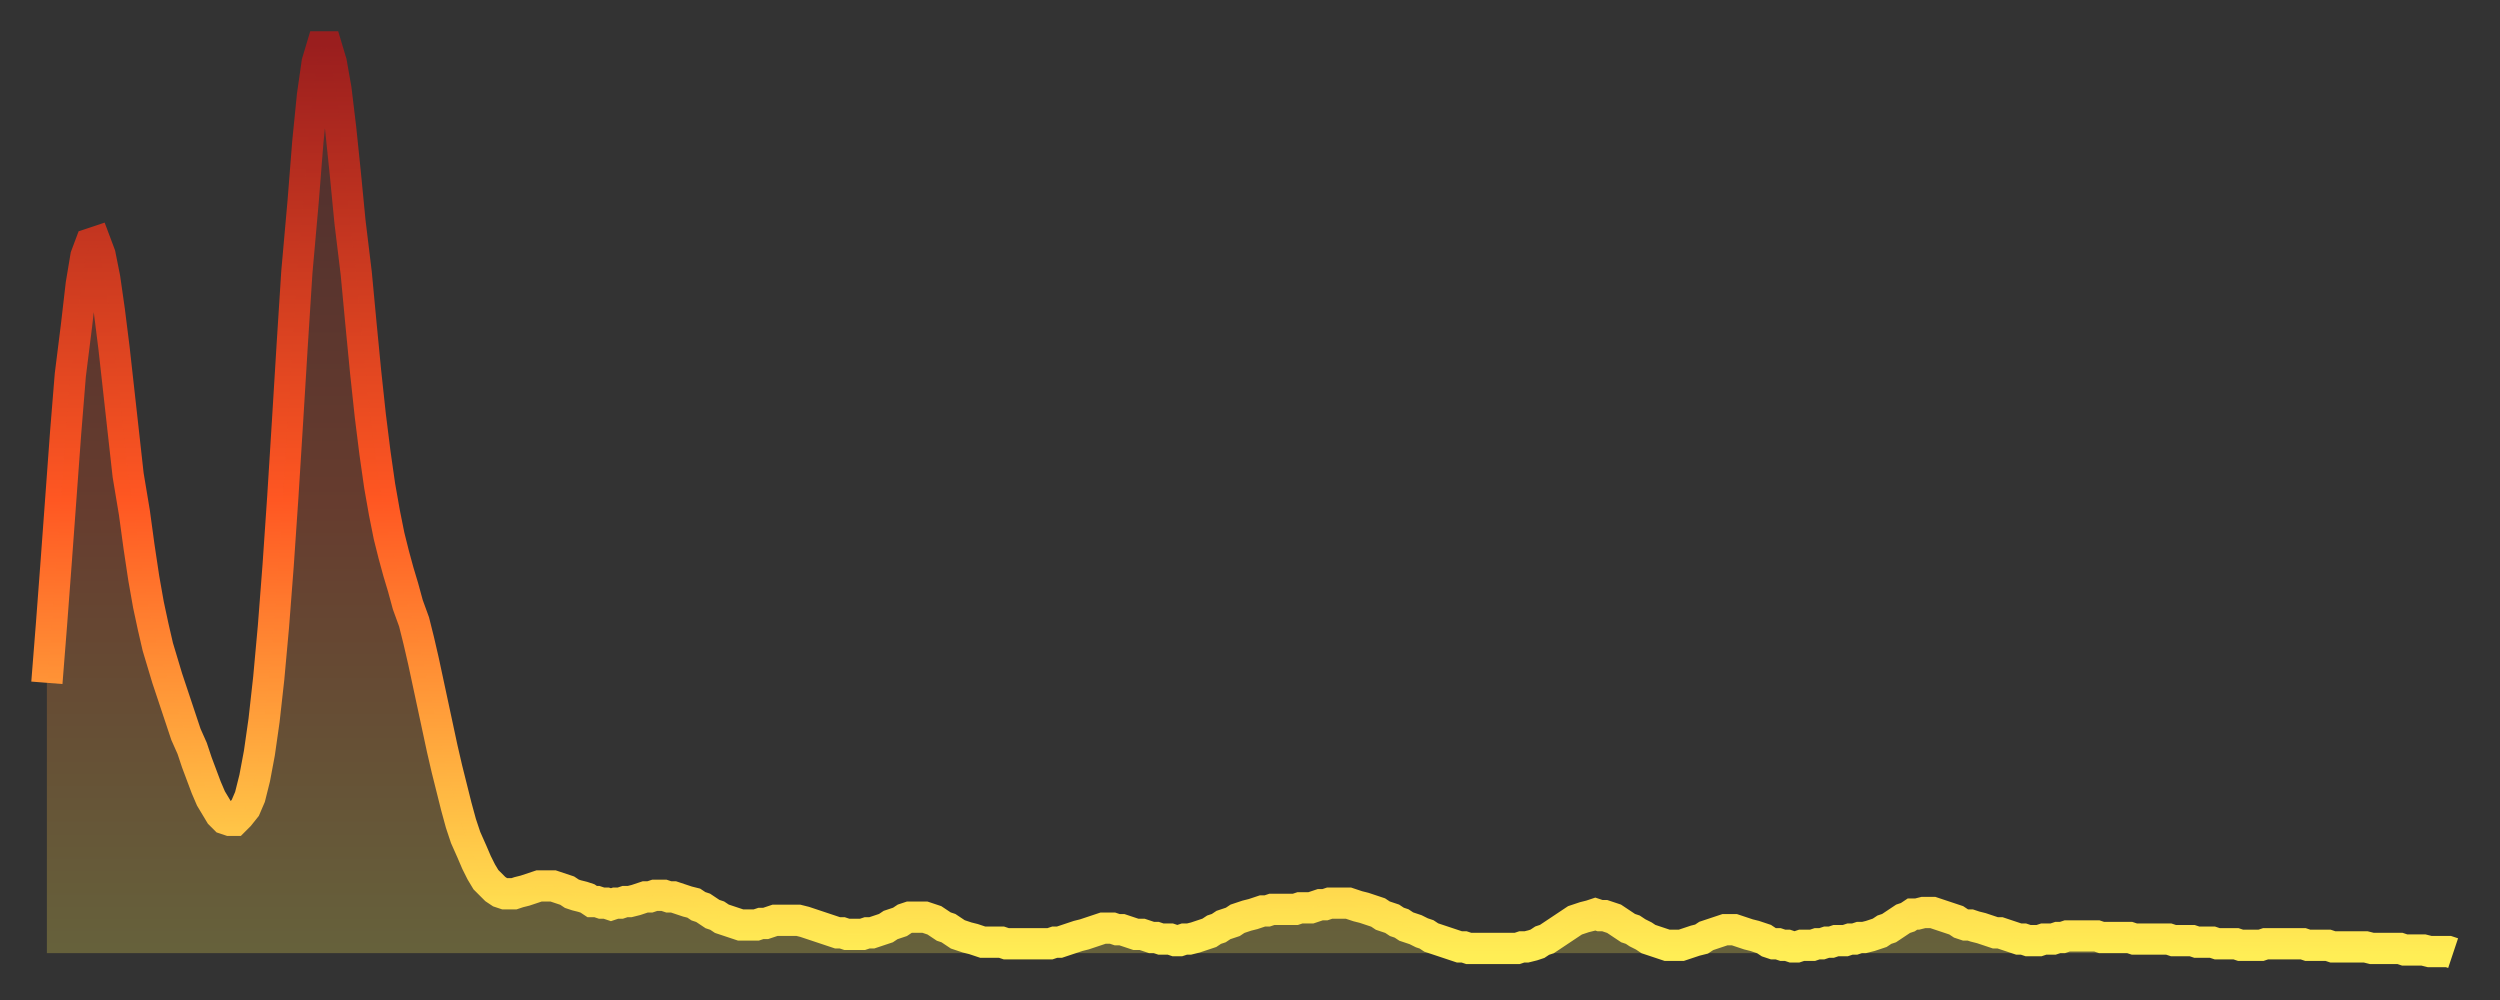 <?xml version="1.0" encoding="utf-8" ?>
<svg baseProfile="full" height="64" version="1.1" width="160" xmlns="http://www.w3.org/2000/svg" xmlns:ev="http://www.w3.org/2001/xml-events" xmlns:xlink="http://www.w3.org/1999/xlink"><rect width="100%" height="100%" fill="#333333" stroke="none"/><defs><linearGradient id="id28412" x1="0" x2="0" y1="0" y2="1"><stop offset="0%" stop-color="#9a1e1e" /><stop offset="50%" stop-color="#ff5722" /><stop offset="100%" stop-color="#ffee55" /></linearGradient></defs><g transform="translate(3,3)"><g><path d="M 0.0 40.7 0.3 36.9 0.6 32.9 0.9 28.8 1.2 24.7 1.5 21.0 1.9 17.8 2.2 15.2 2.5 13.4 2.8 12.6 3.1 12.5 3.4 13.3 3.7 14.8 4.0 16.9 4.3 19.3 4.6 22.0 4.9 24.7 5.2 27.4 5.6 29.8 5.9 32.0 6.2 34.0 6.5 35.7 6.8 37.1 7.1 38.4 7.4 39.4 7.7 40.4 8.0 41.3 8.3 42.2 8.6 43.1 8.9 44.0 9.3 44.9 9.6 45.8 9.9 46.6 10.2 47.4 10.5 48.1 10.8 48.6 11.1 49.1 11.4 49.4 11.7 49.5 12.0 49.5 12.3 49.2 12.7 48.7 13.0 48.0 13.3 46.8 13.6 45.2 13.9 43.1 14.2 40.4 14.5 37.1 14.8 33.2 15.1 28.8 15.4 24.0 15.7 19.1 16.0 14.4 16.4 9.9 16.7 6.1 17.0 3.1 17.3 1.0 17.6 0.0 17.9 0.0 18.2 1.0 18.5 2.7 18.8 5.2 19.1 8.1 19.4 11.2 19.8 14.5 20.1 17.7 20.4 20.8 20.7 23.6 21.0 26.0 21.3 28.1 21.6 29.8 21.9 31.3 22.2 32.5 22.5 33.6 22.8 34.6 23.1 35.7 23.5 36.8 23.8 38.0 24.1 39.3 24.4 40.7 24.7 42.1 25.0 43.5 25.3 44.9 25.6 46.2 25.9 47.4 26.2 48.6 26.5 49.7 26.8 50.6 27.2 51.5 27.5 52.2 27.8 52.8 28.1 53.3 28.4 53.6 28.7 53.9 29.0 54.1 29.3 54.2 29.6 54.2 29.9 54.2 30.2 54.1 30.6 54.0 30.9 53.9 31.2 53.8 31.5 53.7 31.8 53.7 32.1 53.7 32.4 53.7 32.7 53.8 33.0 53.9 33.3 54.0 33.6 54.2 33.9 54.3 34.3 54.4 34.6 54.5 34.9 54.7 35.2 54.7 35.5 54.8 35.8 54.8 36.1 54.9 36.4 54.8 36.7 54.8 37.0 54.7 37.3 54.7 37.7 54.6 38.0 54.5 38.3 54.4 38.6 54.4 38.9 54.3 39.2 54.3 39.5 54.3 39.8 54.4 40.1 54.4 40.4 54.5 40.7 54.6 41.0 54.7 41.4 54.8 41.7 55.0 42.0 55.1 42.3 55.3 42.6 55.5 42.9 55.6 43.2 55.8 43.5 55.9 43.8 56.0 44.1 56.1 44.4 56.2 44.7 56.2 45.1 56.2 45.4 56.2 45.7 56.1 46.0 56.1 46.3 56.0 46.6 55.9 46.9 55.9 47.2 55.9 47.5 55.9 47.8 55.9 48.1 55.9 48.5 56.0 48.8 56.1 49.1 56.2 49.4 56.3 49.7 56.4 50.0 56.5 50.3 56.6 50.6 56.7 50.9 56.7 51.2 56.8 51.5 56.8 51.8 56.8 52.2 56.8 52.5 56.7 52.8 56.7 53.1 56.6 53.4 56.5 53.7 56.4 54.0 56.2 54.3 56.1 54.6 56.0 54.9 55.8 55.2 55.7 55.6 55.7 55.9 55.7 56.2 55.7 56.5 55.8 56.8 55.9 57.1 56.1 57.4 56.3 57.7 56.4 58.0 56.6 58.3 56.8 58.6 56.9 58.9 57.0 59.3 57.1 59.6 57.2 59.9 57.3 60.2 57.3 60.5 57.3 60.8 57.3 61.1 57.3 61.4 57.4 61.7 57.4 62.0 57.4 62.3 57.4 62.6 57.4 63.0 57.4 63.3 57.4 63.6 57.4 63.9 57.4 64.2 57.4 64.5 57.3 64.8 57.3 65.1 57.2 65.4 57.1 65.7 57.0 66.0 56.9 66.4 56.8 66.7 56.7 67.0 56.6 67.3 56.5 67.6 56.4 67.9 56.4 68.2 56.4 68.5 56.5 68.8 56.5 69.1 56.6 69.4 56.7 69.7 56.8 70.1 56.8 70.4 56.9 70.7 57.0 71.0 57.0 71.3 57.1 71.6 57.1 71.9 57.1 72.2 57.2 72.5 57.2 72.8 57.1 73.1 57.1 73.5 57.0 73.8 56.9 74.1 56.8 74.4 56.7 74.7 56.5 75.0 56.4 75.3 56.2 75.6 56.1 75.9 56.0 76.2 55.8 76.5 55.7 76.8 55.6 77.2 55.5 77.5 55.4 77.8 55.3 78.1 55.3 78.4 55.2 78.7 55.2 79.0 55.2 79.3 55.2 79.6 55.2 79.9 55.2 80.2 55.1 80.5 55.1 80.9 55.1 81.2 55.0 81.5 54.9 81.8 54.9 82.1 54.8 82.4 54.8 82.7 54.8 83.0 54.8 83.3 54.8 83.6 54.9 83.9 55.0 84.3 55.1 84.6 55.2 84.9 55.3 85.2 55.4 85.5 55.6 85.8 55.7 86.1 55.8 86.4 56.0 86.7 56.1 87.0 56.3 87.3 56.4 87.6 56.5 88.0 56.7 88.3 56.8 88.6 57.0 88.9 57.1 89.2 57.2 89.5 57.3 89.8 57.4 90.1 57.5 90.4 57.6 90.7 57.6 91.0 57.7 91.4 57.7 91.7 57.7 92.0 57.7 92.3 57.7 92.6 57.7 92.9 57.7 93.2 57.7 93.5 57.7 93.8 57.7 94.1 57.7 94.4 57.6 94.7 57.6 95.1 57.5 95.4 57.4 95.7 57.2 96.0 57.1 96.3 56.9 96.6 56.7 96.9 56.5 97.2 56.3 97.5 56.1 97.8 55.9 98.1 55.8 98.4 55.7 98.8 55.6 99.1 55.5 99.4 55.6 99.7 55.6 100.0 55.7 100.3 55.8 100.6 56.0 100.9 56.2 101.2 56.4 101.5 56.5 101.8 56.7 102.2 56.9 102.5 57.1 102.8 57.2 103.1 57.3 103.4 57.4 103.7 57.5 104.0 57.5 104.3 57.5 104.6 57.5 104.9 57.4 105.2 57.3 105.5 57.2 105.9 57.1 106.2 56.9 106.5 56.8 106.8 56.7 107.1 56.6 107.4 56.5 107.7 56.5 108.0 56.5 108.3 56.6 108.6 56.7 108.9 56.8 109.3 56.9 109.6 57.0 109.9 57.1 110.2 57.3 110.5 57.4 110.8 57.4 111.1 57.5 111.4 57.5 111.7 57.6 112.0 57.6 112.3 57.5 112.6 57.5 113.0 57.5 113.3 57.4 113.6 57.4 113.9 57.3 114.2 57.3 114.5 57.2 114.8 57.2 115.1 57.2 115.4 57.1 115.7 57.1 116.0 57.0 116.3 57.0 116.7 56.9 117.0 56.8 117.3 56.7 117.6 56.5 117.9 56.4 118.2 56.2 118.5 56.0 118.8 55.8 119.1 55.7 119.4 55.5 119.7 55.5 120.1 55.4 120.4 55.4 120.7 55.4 121.0 55.5 121.3 55.6 121.6 55.7 121.9 55.8 122.2 55.9 122.5 56.1 122.8 56.2 123.1 56.2 123.4 56.3 123.8 56.4 124.1 56.5 124.4 56.6 124.7 56.7 125.0 56.7 125.3 56.8 125.6 56.9 125.9 57.0 126.2 57.1 126.5 57.1 126.8 57.2 127.2 57.2 127.5 57.2 127.8 57.1 128.1 57.1 128.4 57.1 128.7 57.0 129.0 57.0 129.3 56.9 129.6 56.9 129.9 56.9 130.2 56.9 130.5 56.9 130.9 56.9 131.2 56.9 131.5 57.0 131.8 57.0 132.1 57.0 132.4 57.0 132.7 57.0 133.0 57.0 133.3 57.0 133.6 57.1 133.9 57.1 134.2 57.1 134.6 57.1 134.9 57.1 135.2 57.1 135.5 57.1 135.8 57.1 136.1 57.2 136.4 57.2 136.7 57.2 137.0 57.2 137.3 57.2 137.6 57.3 138.0 57.3 138.3 57.3 138.6 57.3 138.9 57.4 139.2 57.4 139.5 57.4 139.8 57.4 140.1 57.4 140.4 57.5 140.7 57.5 141.0 57.5 141.3 57.5 141.7 57.5 142.0 57.4 142.3 57.4 142.6 57.4 142.9 57.4 143.2 57.4 143.5 57.4 143.8 57.4 144.1 57.4 144.4 57.4 144.7 57.5 145.1 57.5 145.4 57.5 145.7 57.5 146.0 57.5 146.3 57.6 146.6 57.6 146.9 57.6 147.2 57.6 147.5 57.6 147.8 57.6 148.1 57.6 148.4 57.6 148.8 57.7 149.1 57.7 149.4 57.7 149.7 57.7 150.0 57.7 150.3 57.7 150.6 57.7 150.9 57.8 151.2 57.8 151.5 57.8 151.8 57.8 152.1 57.8 152.5 57.9 152.8 57.9 153.1 57.9 153.4 57.9 153.7 57.9 154.0 58.0" fill="none" id="graph-curve" opacity="1" stroke="url(#id28412)" stroke-width="2" /><path d="M 0 58 L 0.0 40.7 0.3 36.9 0.6 32.9 0.9 28.8 1.2 24.7 1.5 21.0 1.9 17.8 2.2 15.2 2.5 13.4 2.8 12.6 3.1 12.5 3.4 13.3 3.7 14.8 4.0 16.9 4.3 19.3 4.6 22.0 4.9 24.7 5.2 27.4 5.6 29.8 5.9 32.0 6.2 34.0 6.5 35.7 6.8 37.1 7.1 38.4 7.4 39.4 7.7 40.4 8.0 41.3 8.3 42.2 8.6 43.1 8.9 44.0 9.3 44.9 9.6 45.8 9.9 46.6 10.2 47.4 10.5 48.1 10.8 48.6 11.1 49.1 11.4 49.4 11.7 49.5 12.0 49.5 12.3 49.2 12.7 48.7 13.0 48.0 13.3 46.8 13.6 45.2 13.9 43.1 14.2 40.4 14.5 37.1 14.8 33.2 15.1 28.8 15.4 24.0 15.7 19.1 16.0 14.4 16.4 9.9 16.7 6.1 17.0 3.1 17.3 1.0 17.6 0.0 17.9 0.0 18.2 1.0 18.5 2.7 18.8 5.2 19.1 8.1 19.4 11.2 19.8 14.5 20.1 17.7 20.4 20.8 20.7 23.6 21.0 26.0 21.3 28.1 21.6 29.8 21.9 31.3 22.2 32.5 22.5 33.6 22.8 34.6 23.1 35.7 23.5 36.8 23.8 38.0 24.1 39.3 24.4 40.7 24.7 42.1 25.0 43.5 25.3 44.9 25.6 46.2 25.9 47.4 26.2 48.6 26.5 49.7 26.8 50.6 27.2 51.5 27.5 52.2 27.8 52.8 28.1 53.3 28.4 53.6 28.7 53.9 29.0 54.1 29.3 54.2 29.6 54.2 29.9 54.2 30.2 54.1 30.6 54.0 30.9 53.9 31.2 53.8 31.5 53.7 31.8 53.7 32.1 53.7 32.4 53.7 32.7 53.8 33.0 53.9 33.3 54.0 33.6 54.2 33.9 54.3 34.3 54.4 34.6 54.5 34.9 54.7 35.2 54.7 35.5 54.8 35.8 54.8 36.1 54.9 36.4 54.8 36.7 54.8 37.0 54.7 37.3 54.7 37.7 54.6 38.0 54.5 38.3 54.4 38.6 54.4 38.9 54.3 39.2 54.3 39.5 54.3 39.8 54.4 40.1 54.4 40.4 54.5 40.7 54.6 41.0 54.7 41.4 54.8 41.7 55.0 42.0 55.1 42.3 55.3 42.6 55.5 42.9 55.6 43.2 55.8 43.5 55.9 43.8 56.0 44.1 56.1 44.4 56.2 44.7 56.2 45.1 56.2 45.4 56.2 45.7 56.1 46.0 56.1 46.3 56.0 46.6 55.9 46.9 55.9 47.2 55.9 47.5 55.9 47.8 55.9 48.1 55.9 48.5 56.0 48.8 56.1 49.1 56.2 49.4 56.3 49.7 56.4 50.0 56.5 50.3 56.6 50.6 56.7 50.9 56.7 51.2 56.8 51.5 56.8 51.8 56.8 52.2 56.8 52.5 56.7 52.8 56.7 53.1 56.6 53.4 56.5 53.7 56.4 54.0 56.2 54.3 56.1 54.6 56.0 54.9 55.8 55.2 55.7 55.6 55.7 55.9 55.7 56.2 55.7 56.5 55.8 56.8 55.9 57.1 56.1 57.4 56.3 57.7 56.4 58.0 56.6 58.3 56.8 58.6 56.9 58.9 57.0 59.3 57.1 59.6 57.2 59.9 57.3 60.2 57.3 60.5 57.3 60.8 57.3 61.1 57.3 61.4 57.4 61.7 57.4 62.0 57.4 62.3 57.4 62.6 57.4 63.0 57.4 63.3 57.4 63.6 57.4 63.9 57.4 64.2 57.4 64.5 57.3 64.8 57.3 65.1 57.2 65.4 57.1 65.7 57.0 66.0 56.9 66.4 56.8 66.7 56.7 67.0 56.6 67.3 56.5 67.6 56.4 67.9 56.4 68.2 56.4 68.5 56.5 68.8 56.5 69.1 56.6 69.4 56.7 69.7 56.8 70.1 56.8 70.4 56.9 70.7 57.0 71.0 57.0 71.3 57.1 71.6 57.1 71.9 57.1 72.2 57.2 72.5 57.2 72.8 57.1 73.1 57.1 73.5 57.0 73.8 56.9 74.1 56.8 74.4 56.7 74.7 56.5 75.0 56.4 75.3 56.2 75.6 56.1 75.9 56.0 76.2 55.8 76.5 55.7 76.8 55.6 77.2 55.5 77.5 55.4 77.8 55.3 78.1 55.3 78.4 55.2 78.7 55.2 79.0 55.2 79.3 55.2 79.6 55.2 79.9 55.2 80.2 55.1 80.5 55.1 80.9 55.1 81.2 55.0 81.5 54.9 81.8 54.9 82.1 54.8 82.4 54.8 82.7 54.8 83.0 54.8 83.3 54.8 83.6 54.9 83.9 55.0 84.3 55.1 84.6 55.2 84.9 55.3 85.2 55.4 85.5 55.6 85.8 55.7 86.1 55.8 86.4 56.0 86.7 56.1 87.0 56.3 87.3 56.4 87.6 56.5 88.0 56.7 88.3 56.8 88.6 57.0 88.9 57.1 89.2 57.2 89.5 57.3 89.8 57.4 90.1 57.5 90.4 57.6 90.7 57.6 91.0 57.7 91.4 57.7 91.7 57.7 92.0 57.7 92.3 57.7 92.6 57.7 92.9 57.7 93.2 57.7 93.5 57.7 93.8 57.7 94.1 57.7 94.4 57.6 94.7 57.6 95.1 57.5 95.4 57.4 95.7 57.2 96.0 57.1 96.3 56.9 96.6 56.7 96.9 56.5 97.2 56.3 97.5 56.1 97.8 55.9 98.1 55.8 98.4 55.7 98.8 55.6 99.1 55.5 99.4 55.6 99.7 55.6 100.0 55.7 100.3 55.8 100.6 56.0 100.9 56.2 101.2 56.4 101.5 56.5 101.8 56.7 102.2 56.9 102.5 57.1 102.8 57.2 103.1 57.3 103.4 57.4 103.7 57.5 104.0 57.5 104.3 57.5 104.6 57.5 104.9 57.4 105.2 57.3 105.5 57.2 105.9 57.1 106.2 56.9 106.5 56.8 106.8 56.7 107.1 56.6 107.4 56.5 107.7 56.5 108.0 56.5 108.3 56.6 108.6 56.7 108.9 56.8 109.3 56.9 109.6 57.0 109.9 57.1 110.2 57.3 110.5 57.4 110.8 57.4 111.1 57.5 111.4 57.5 111.7 57.6 112.0 57.6 112.3 57.5 112.6 57.5 113.0 57.5 113.3 57.4 113.6 57.4 113.9 57.3 114.2 57.3 114.5 57.2 114.8 57.2 115.1 57.2 115.4 57.1 115.7 57.1 116.0 57.0 116.3 57.0 116.7 56.9 117.0 56.8 117.3 56.7 117.6 56.5 117.9 56.4 118.2 56.2 118.5 56.0 118.8 55.8 119.1 55.7 119.4 55.5 119.7 55.5 120.1 55.4 120.4 55.4 120.7 55.4 121.0 55.5 121.3 55.6 121.6 55.7 121.9 55.8 122.2 55.9 122.5 56.1 122.8 56.2 123.1 56.2 123.4 56.3 123.8 56.4 124.1 56.5 124.4 56.6 124.7 56.7 125.0 56.7 125.3 56.8 125.6 56.9 125.9 57.0 126.2 57.1 126.5 57.1 126.8 57.2 127.2 57.2 127.5 57.2 127.8 57.1 128.1 57.1 128.4 57.1 128.7 57.0 129.0 57.0 129.3 56.9 129.6 56.9 129.9 56.9 130.2 56.9 130.5 56.9 130.9 56.9 131.2 56.9 131.5 57.0 131.8 57.0 132.1 57.0 132.4 57.0 132.7 57.0 133.0 57.0 133.3 57.0 133.6 57.1 133.9 57.1 134.2 57.1 134.6 57.1 134.9 57.1 135.2 57.1 135.5 57.1 135.8 57.1 136.1 57.2 136.4 57.2 136.7 57.2 137.0 57.2 137.3 57.2 137.6 57.3 138.0 57.3 138.3 57.3 138.6 57.3 138.9 57.4 139.2 57.4 139.5 57.4 139.8 57.4 140.1 57.4 140.4 57.5 140.7 57.5 141.0 57.5 141.3 57.5 141.7 57.5 142.0 57.4 142.3 57.4 142.6 57.4 142.9 57.4 143.2 57.4 143.5 57.4 143.8 57.4 144.1 57.4 144.4 57.4 144.7 57.5 145.1 57.5 145.4 57.5 145.7 57.5 146.0 57.5 146.3 57.6 146.6 57.6 146.9 57.6 147.2 57.6 147.5 57.6 147.8 57.6 148.1 57.6 148.4 57.6 148.8 57.7 149.1 57.7 149.4 57.7 149.7 57.7 150.0 57.7 150.3 57.7 150.6 57.7 150.9 57.8 151.2 57.8 151.5 57.8 151.8 57.8 152.1 57.8 152.5 57.9 152.8 57.9 153.1 57.9 153.4 57.9 153.7 57.9 154.0 58.0 154 58" fill="url(#id28412)" fill-opacity=".25" id="graph-shadow" /></g></g></svg>